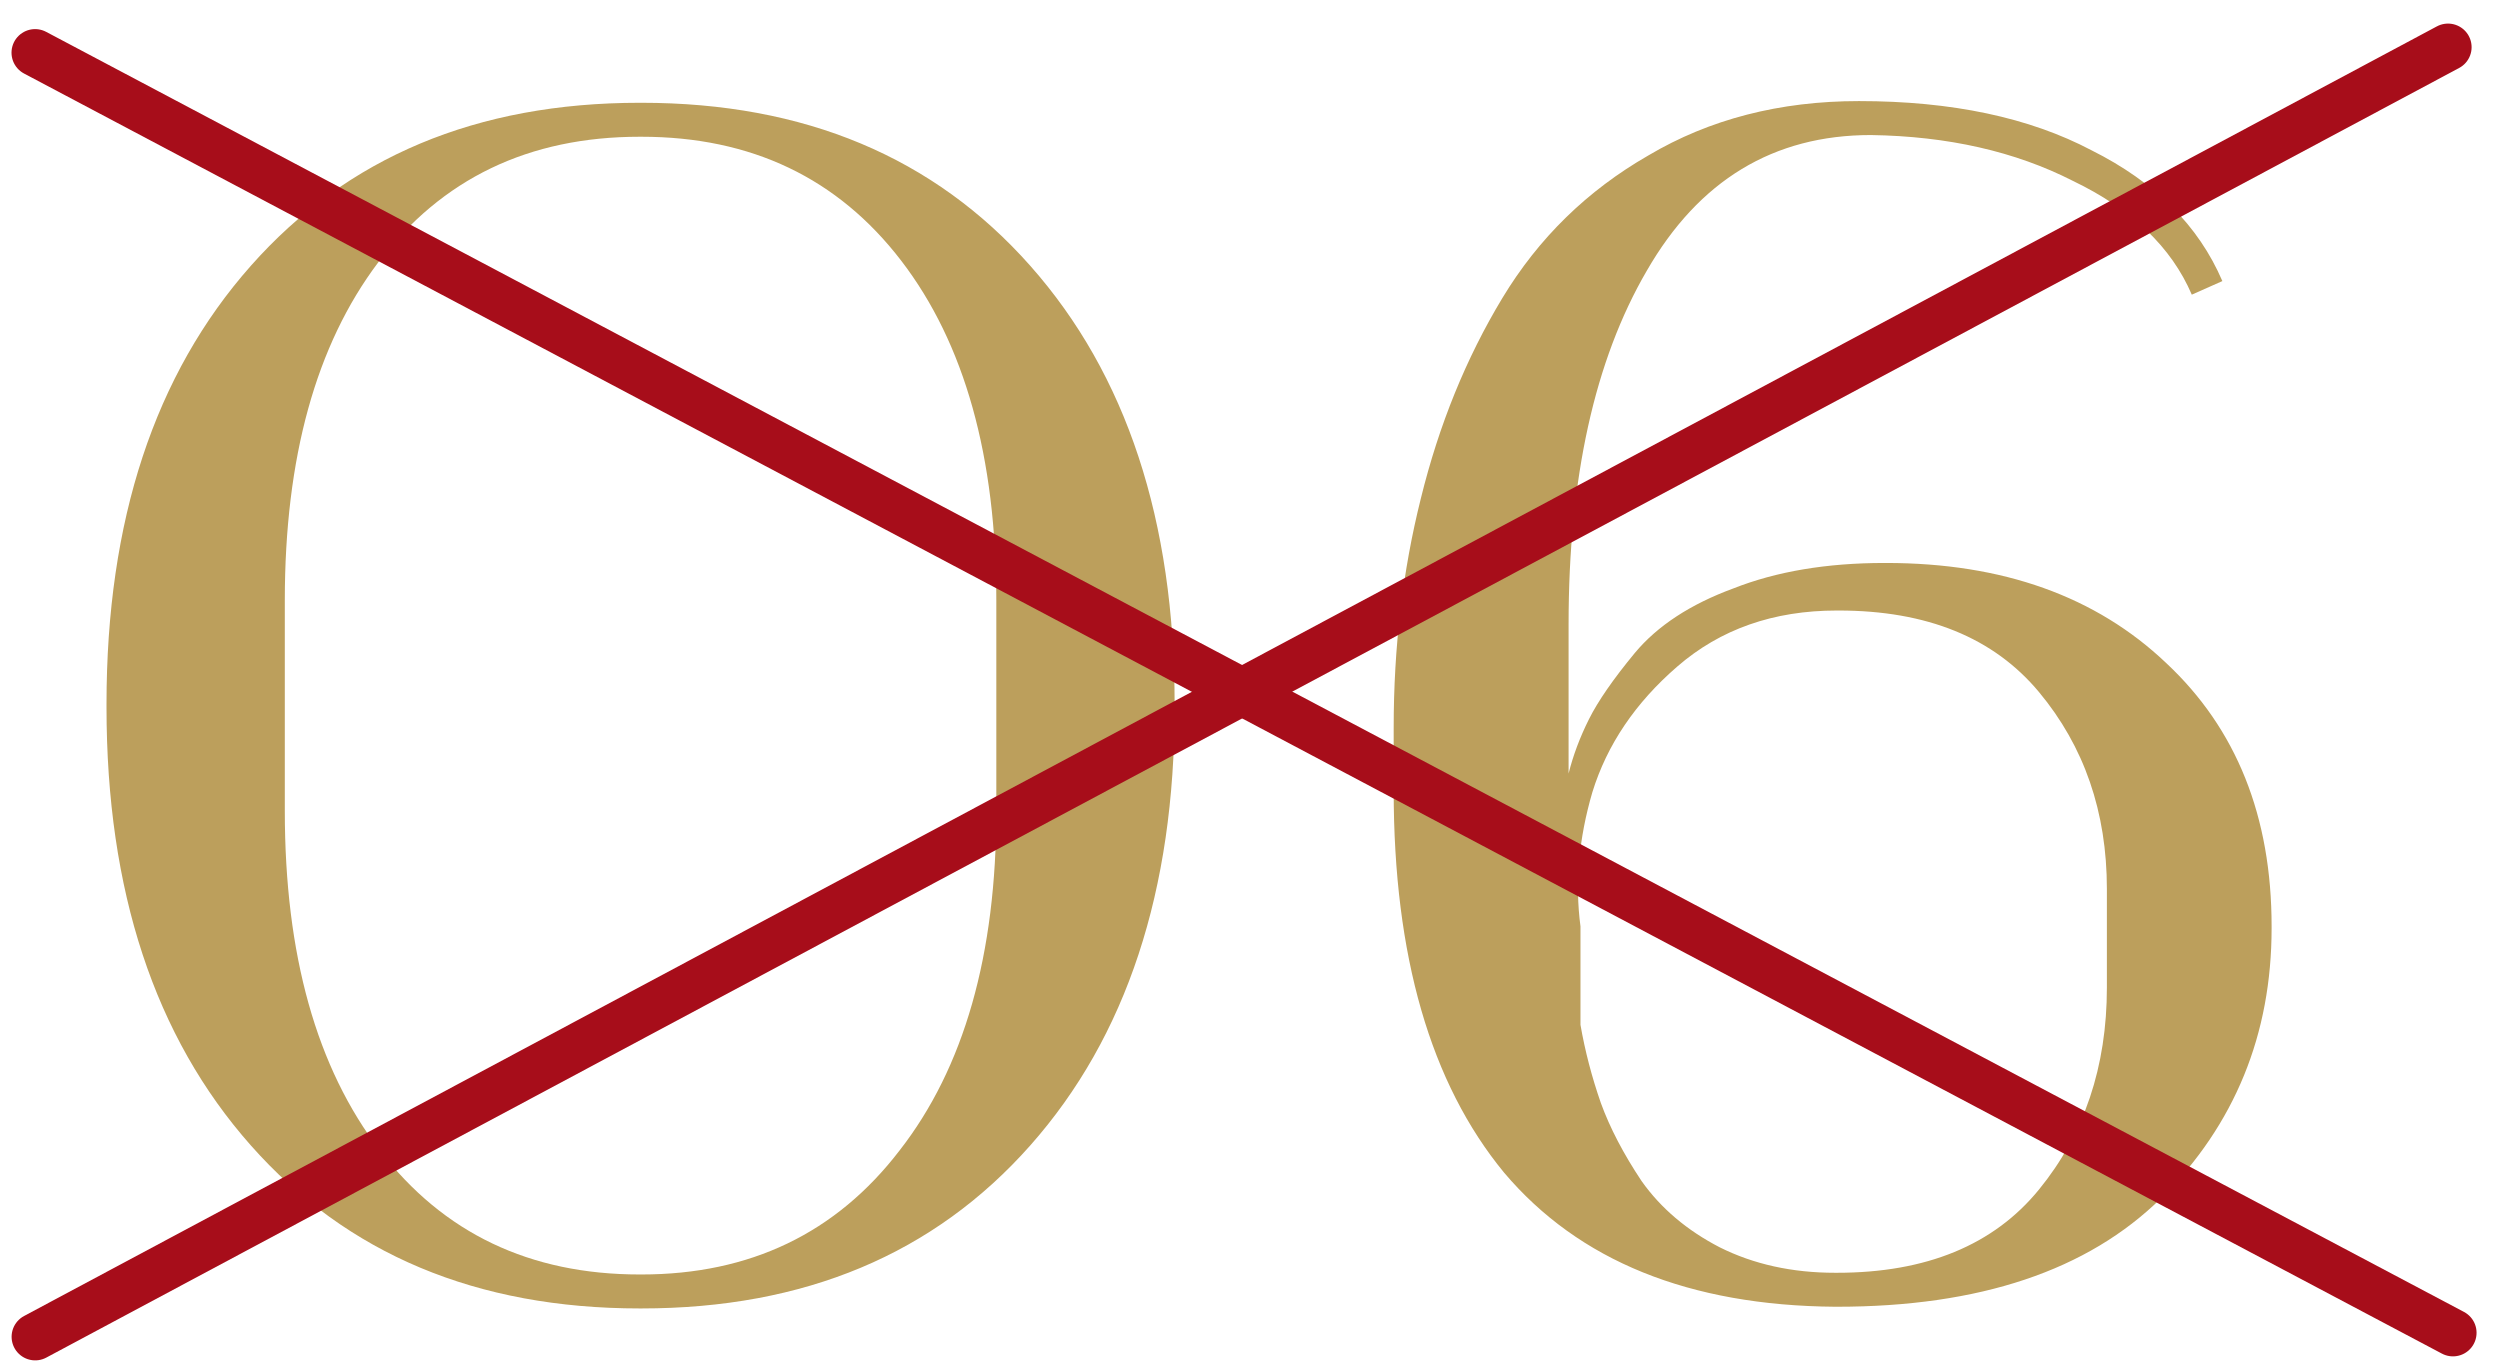 <svg xmlns="http://www.w3.org/2000/svg" fill="none" viewBox="0 0 53 29" height="29" width="53">
<path fill="#BC9F5C" d="M13.598 27.739H13.562C10.106 27.739 7.358 26.587 5.318 24.283C3.278 21.979 2.258 18.883 2.258 14.995V14.923C2.258 11.035 3.278 7.939 5.318 5.635C7.358 3.331 10.106 2.179 13.562 2.179H13.598C17.054 2.179 19.802 3.331 21.842 5.635C23.882 7.939 24.902 11.035 24.902 14.923V14.995C24.902 18.883 23.882 21.979 21.842 24.283C19.802 26.587 17.054 27.739 13.598 27.739ZM6.038 12.727V17.191C6.038 20.239 6.71 22.639 8.054 24.391C9.398 26.143 11.234 27.019 13.562 27.019H13.598C15.902 27.019 17.726 26.143 19.07 24.391C20.438 22.639 21.122 20.239 21.122 17.191V12.727C21.122 9.679 20.45 7.279 19.106 5.527C17.762 3.775 15.926 2.899 13.598 2.899H13.562C11.21 2.899 9.362 3.787 8.018 5.563C6.698 7.315 6.038 9.703 6.038 12.727Z"></path>
<path fill="#BC9F5C" d="M47.114 5.959L46.466 6.247C46.034 5.239 45.194 4.435 43.946 3.835C42.722 3.211 41.294 2.887 39.662 2.863C37.598 2.863 36.014 3.823 34.91 5.743C33.806 7.639 33.254 10.135 33.254 13.231V16.399C33.35 16.015 33.494 15.631 33.686 15.247C33.878 14.863 34.202 14.395 34.658 13.843C35.138 13.267 35.834 12.811 36.746 12.475C37.658 12.115 38.726 11.935 39.95 11.935H39.986C42.458 11.935 44.438 12.643 45.926 14.059C47.414 15.451 48.158 17.311 48.158 19.639V19.675C48.158 21.931 47.378 23.839 45.818 25.399C44.258 26.935 41.966 27.703 38.942 27.703H38.906C35.81 27.679 33.47 26.731 31.886 24.859C30.326 22.963 29.546 20.263 29.546 16.759V15.427C29.546 13.723 29.738 12.103 30.122 10.567C30.506 9.007 31.082 7.591 31.85 6.319C32.618 5.047 33.65 4.039 34.946 3.295C36.242 2.527 37.73 2.143 39.41 2.143C41.378 2.143 43.022 2.491 44.342 3.187C45.686 3.859 46.61 4.783 47.114 5.959ZM44.666 20.935V18.847C44.666 17.215 44.186 15.823 43.226 14.671C42.266 13.519 40.85 12.943 38.978 12.943H38.942C37.598 12.943 36.47 13.339 35.558 14.131C34.67 14.899 34.07 15.787 33.758 16.795C33.47 17.779 33.386 18.727 33.506 19.639V21.727C33.602 22.279 33.746 22.831 33.938 23.383C34.13 23.911 34.418 24.463 34.802 25.039C35.21 25.615 35.762 26.083 36.458 26.443C37.178 26.803 37.994 26.983 38.906 26.983H38.942C40.838 26.983 42.266 26.395 43.226 25.219C44.186 24.043 44.666 22.615 44.666 20.935Z"></path>
<path stroke-linecap="round" stroke="#A70D1A" d="M0.744 1.117L52.003 28.255"></path>
<path stroke-linecap="round" stroke="#A70D1A" d="M0.746 28.34L51.898 1"></path>
</svg>
